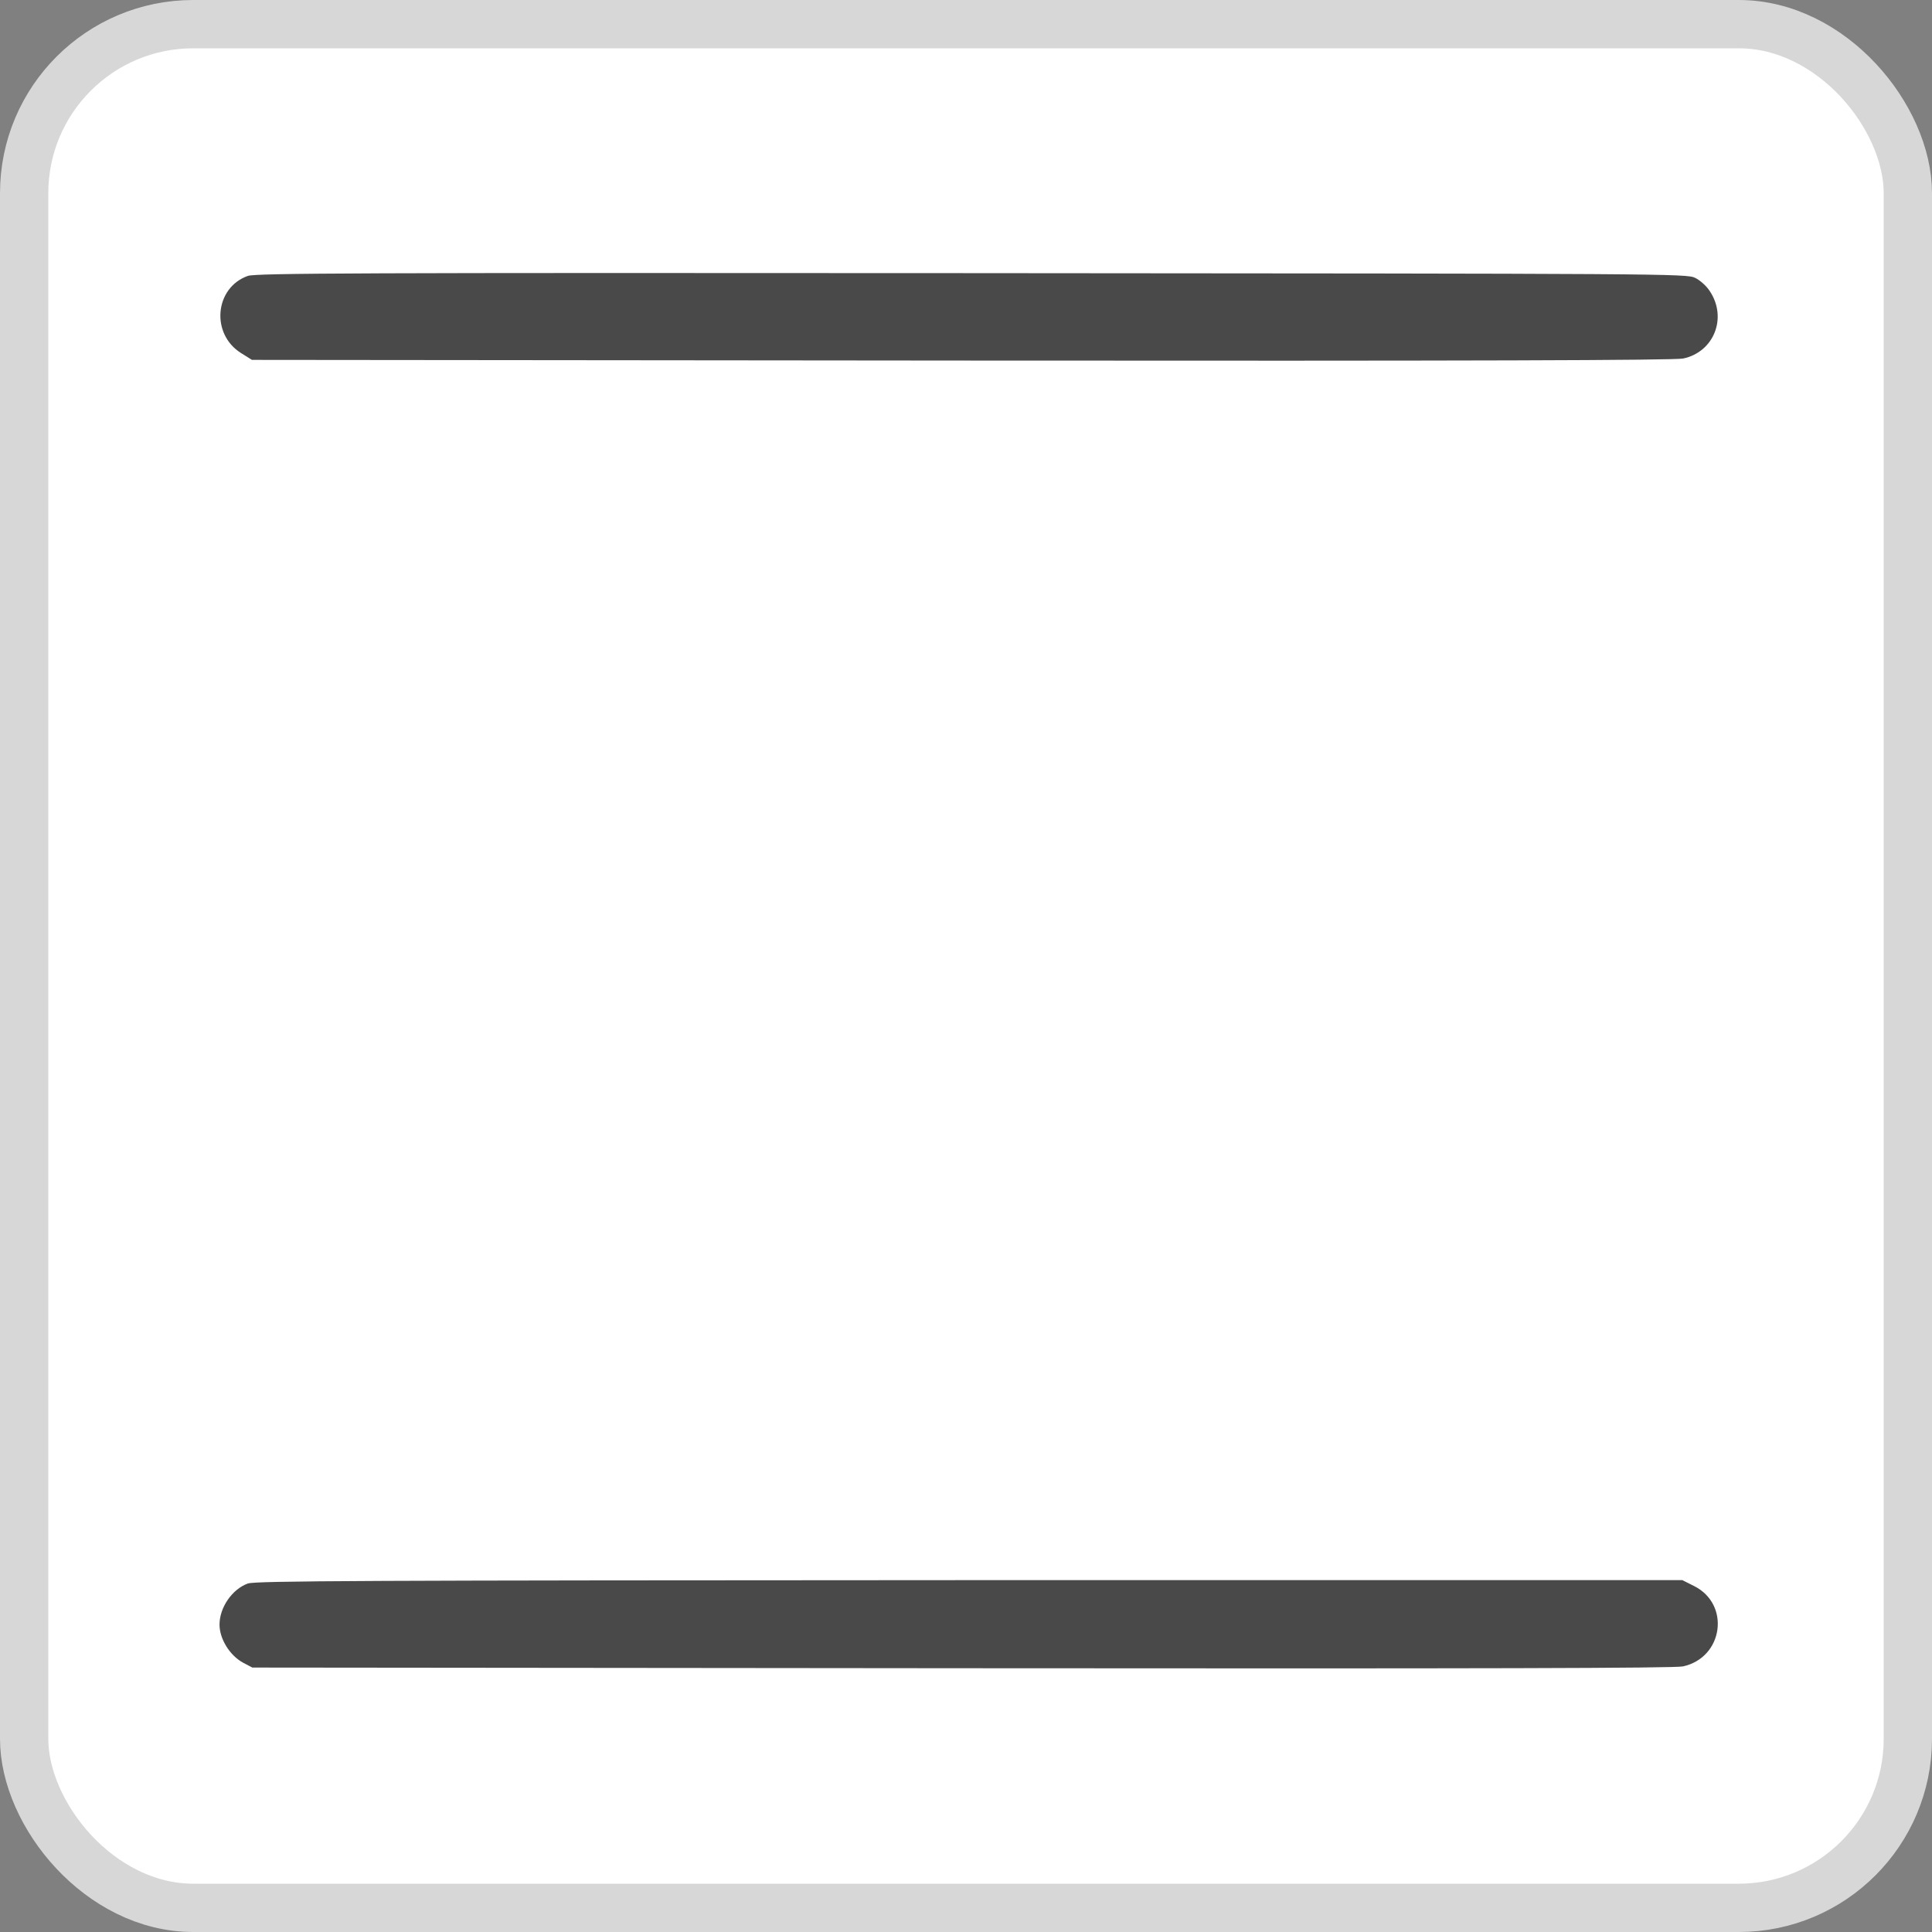 <svg width="40" height="40" viewBox="0 0 40 40" fill="none" xmlns="http://www.w3.org/2000/svg">
<rect x="0" y="0" width="40" height="40" fill="#808080" stroke="none"/>
<rect x="0.5" y="0.5" width="39" height="39" rx="3.5" fill="white"/>
<rect x="0.5" y="0.5" width="39" height="39" rx="3.5" stroke="#D7D7D7"/>
<path d="M5.132 5.712C4.443 5.956 4.359 6.915 4.991 7.31L5.216 7.451L19.904 7.465C30.565 7.474 34.663 7.46 34.846 7.423C35.483 7.291 35.769 6.581 35.399 6.027C35.333 5.923 35.202 5.806 35.099 5.754C34.926 5.665 34.574 5.665 20.12 5.655C7.45 5.646 5.291 5.655 5.132 5.712Z" fill="#494949"/>
<path d="M5.13 32.785C4.807 32.903 4.545 33.279 4.545 33.636C4.545 33.932 4.756 34.271 5.027 34.421L5.224 34.525L19.908 34.539C30.835 34.548 34.657 34.539 34.845 34.501C35.678 34.318 35.833 33.218 35.074 32.837L34.831 32.715H20.076C7.477 32.72 5.29 32.729 5.13 32.785Z" fill="#494949"/>
</svg>
